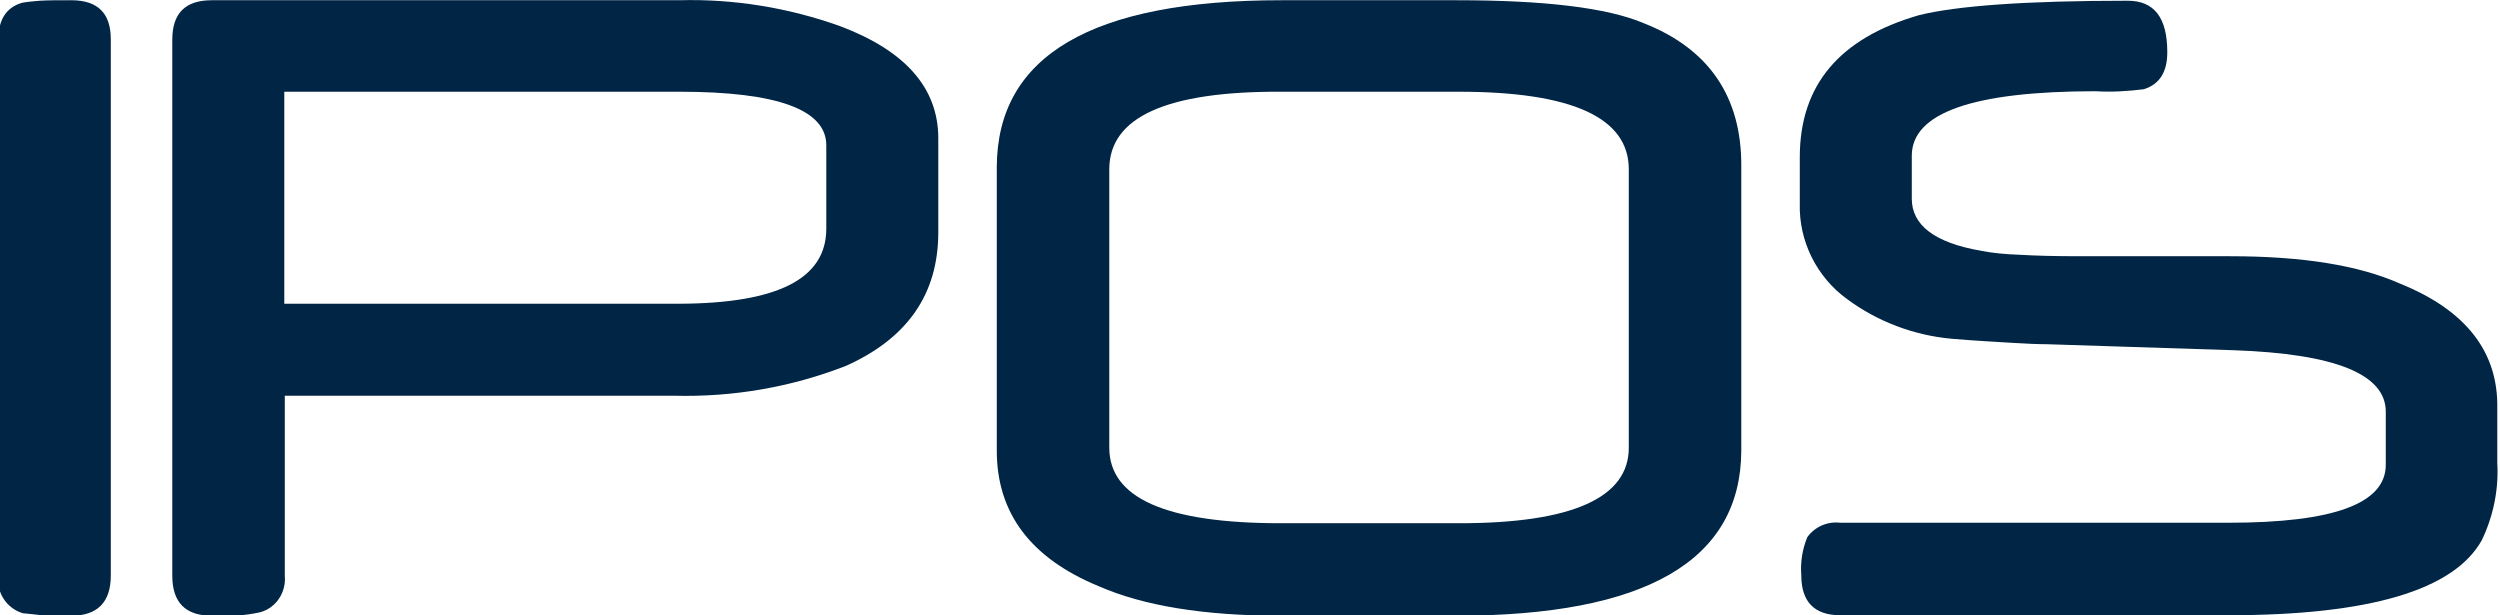 <?xml version="1.0" encoding="UTF-8"?>
<!-- Generator: Adobe Illustrator 24.1.2, SVG Export Plug-In . SVG Version: 6.00 Build 0)  -->
<svg xmlns="http://www.w3.org/2000/svg" xmlns:xlink="http://www.w3.org/1999/xlink" version="1.1" id="Ebene_1" x="0px" y="0px" width="500px" height="123px" viewBox="0 0 500 123" style="enable-background:new 0 0 500 123;" xml:space="preserve">
<style type="text/css">
	.st0{fill:#002545;}
</style>
<g id="Gruppe_25" transform="translate(-19.942 -56.754)">
	<path id="Pfad_65" class="st0" d="M34.2,56.8c-2.6,0-4.7,0-6.3,0.1c-1.2,0.1-2.4,0.2-3.5,0.4c-3.2,0.9-4.8,3.4-4.8,7.4v107.2   c-0.4,3.3,1.6,6.5,4.9,7.5c0.9,0.1,2.2,0.2,3.8,0.4c1.6,0.1,3.6,0.1,5.9,0.1c5.2,0,7.9-2.7,7.9-8V64.6   C42.1,59.4,39.5,56.8,34.2,56.8z"></path>
	<path id="Pfad_66" class="st0" d="M348.7,61.4c-7.3-3.1-19.8-4.6-37.5-4.6h-35c-37.9,0-56.8,11.1-56.9,33.3v56.8   c0,12.5,6.8,21.5,20.4,27.1c8.9,3.9,21,5.9,36.4,5.9h35c38,0,57-11,57.1-33V90.1C368.3,76.1,361.7,66.5,348.7,61.4z M345.7,146.3   c0,10-11.3,15.1-33.9,15.1h-35.7c-22.9,0-34.3-5-34.3-15.1V90.6c0-10.4,11.4-15.6,34.3-15.5h35.6c22.7,0,34,5.2,34,15.5   L345.7,146.3z"></path>
	<path id="Pfad_67" class="st0" d="M188,62c-10.3-3.7-21.3-5.5-32.2-5.2H62.3c-5.3,0-7.9,2.6-7.9,7.9v107.2c0,5.3,2.6,8,7.9,8   c3.2,0.2,6.5,0,9.7-0.7c3.2-0.9,5.2-4,4.9-7.3v-36h77.9c11.7,0.3,23.4-1.7,34.4-6c12.2-5.5,18.4-14.3,18.4-26.7V84.2   C207.5,74.3,201,66.9,188,62z M185.2,102.5c0,10-9.7,14.9-29.2,15H76.8V75.1h79.1c19.5,0,29.3,3.6,29.3,10.7L185.2,102.5z"></path>
	<path id="Pfad_68" class="st0" d="M500,113.5c-8.3-3.7-19.6-5.5-34-5.5h-30c-4.9,0-9-0.1-12.3-0.3c-2.6-0.1-5.1-0.3-7.6-0.8   c-9.2-1.6-13.8-5.1-13.8-10.4v-8.6c0-8.6,12.3-12.9,36.8-12.9c3.2,0.2,6.4,0,9.6-0.4c3.2-1,4.7-3.5,4.7-7.4   c0-6.9-2.6-10.3-7.9-10.3c-20.3,0-34.2,1-41.8,2.9c-15.9,4.6-23.8,14-23.8,28.4v9.3c-0.2,7.5,3.4,14.7,9.5,19.1   c6.1,4.5,13.3,7.2,20.8,7.9c4.7,0.4,8.6,0.6,11.8,0.8c3.2,0.2,5.7,0.3,7.4,0.3l37.3,1.2c20.3,0.7,30.4,4.8,30.4,12.3v10.6   c0,7.8-10.5,11.6-31.4,11.6h-77.7c-2.6-0.3-5.1,0.8-6.6,2.9c-1,2.4-1.4,5-1.2,7.6c0,5.3,2.6,8,7.8,8h77.6c28.2,0,45.1-5,50.7-15   c2.3-4.8,3.4-10.1,3.1-15.4v-11C519.6,127.1,513.1,118.8,500,113.5z"></path>
</g>
</svg>
